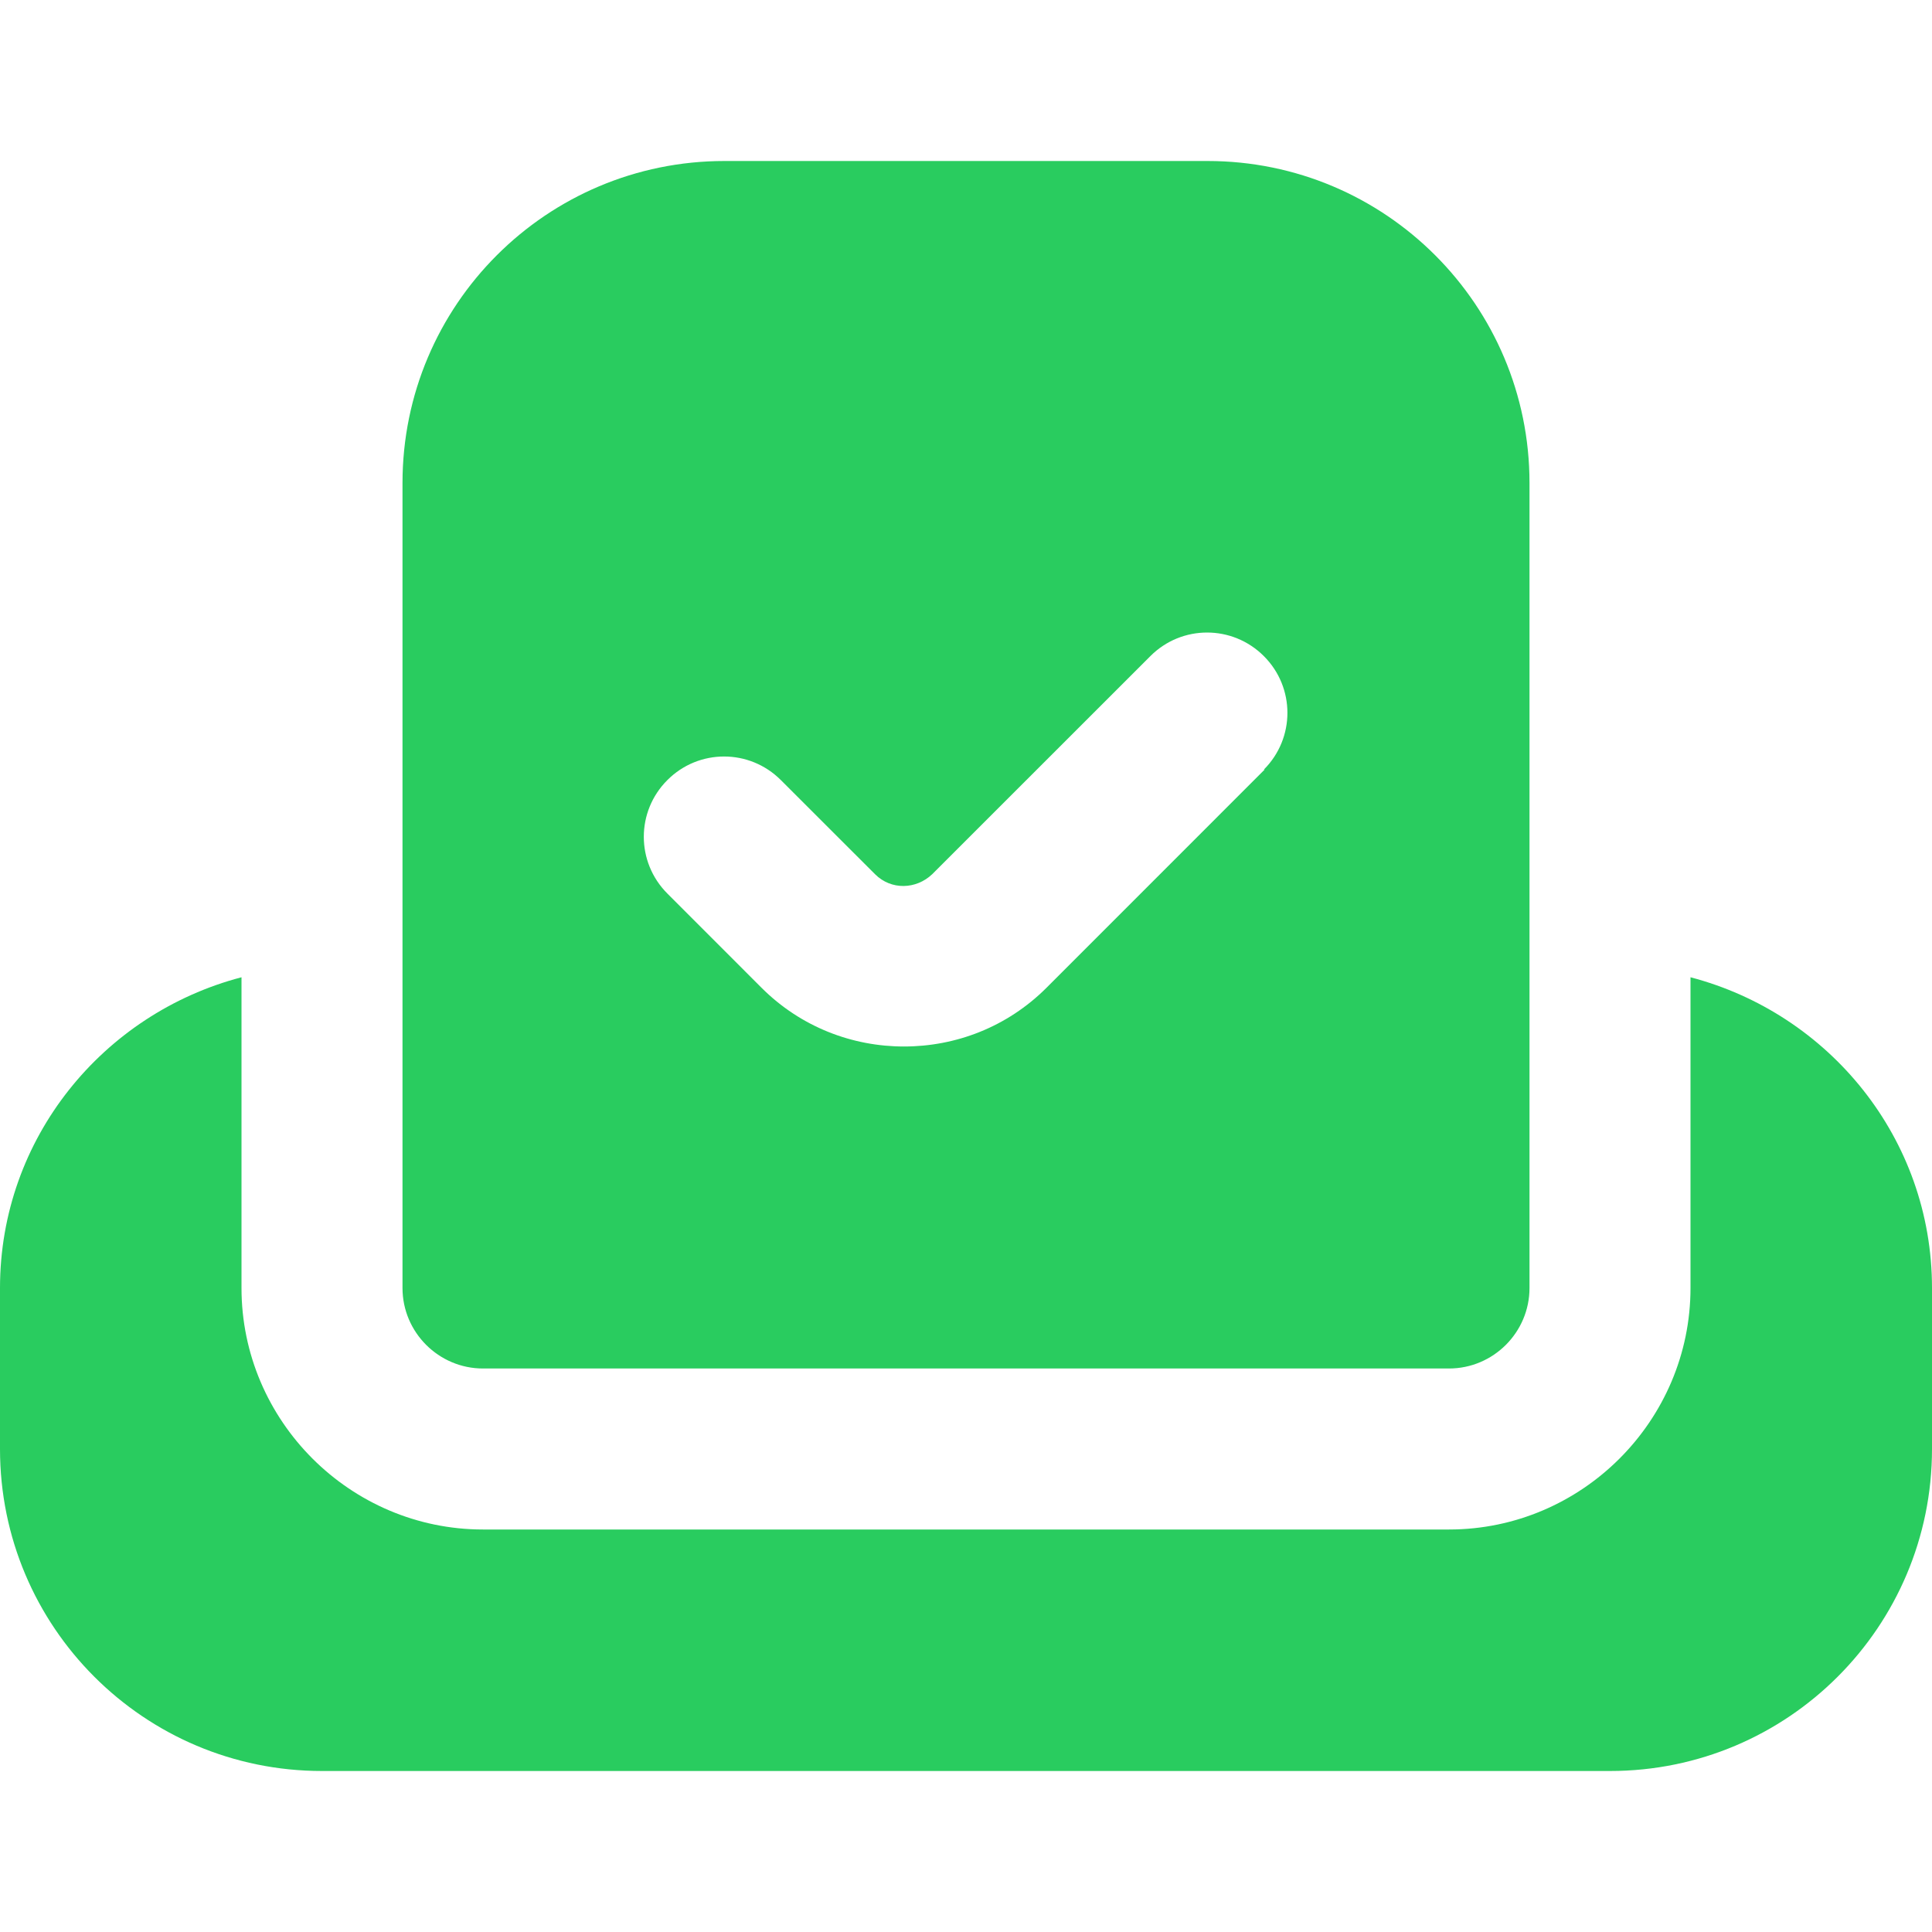 <svg width="30" height="30" viewBox="0 0 30 30" fill="none" xmlns="http://www.w3.org/2000/svg">
<g clip-path="url(#clip0_152_2510)">
<path d="M18.75 2.5H11.25C8.488 2.5 6.25 4.737 6.25 7.5V20C6.25 20.688 6.812 21.25 7.5 21.25H22.5C23.188 21.25 23.75 20.688 23.75 20V7.5C23.75 4.737 21.512 2.5 18.75 2.5ZM19.637 11.95L16.25 15.338C15.637 15.95 14.838 16.25 14.037 16.25C13.238 16.25 12.438 15.95 11.825 15.338L10.363 13.875C9.875 13.387 9.875 12.6 10.363 12.113C10.85 11.625 11.637 11.625 12.125 12.113L13.588 13.575C13.838 13.825 14.225 13.812 14.475 13.575L17.863 10.188C18.35 9.7 19.137 9.7 19.625 10.188C20.113 10.675 20.113 11.463 19.625 11.95H19.637ZM30 20V22.5C30 25.262 27.762 27.5 25 27.5H5C2.237 27.5 0 25.262 0 22.5V20C0 17.675 1.6 15.738 3.75 15.175V20C3.75 22.062 5.438 23.75 7.5 23.75H22.5C24.562 23.75 26.25 22.062 26.25 20V15.175C28.4 15.738 30 17.675 30 20Z" fill="#29CC5F"/>
</g>
<defs>
<clipPath id="clip0_152_2510">
<rect width="30" height="30" fill="white"/>
</clipPath>
</defs>
</svg>
